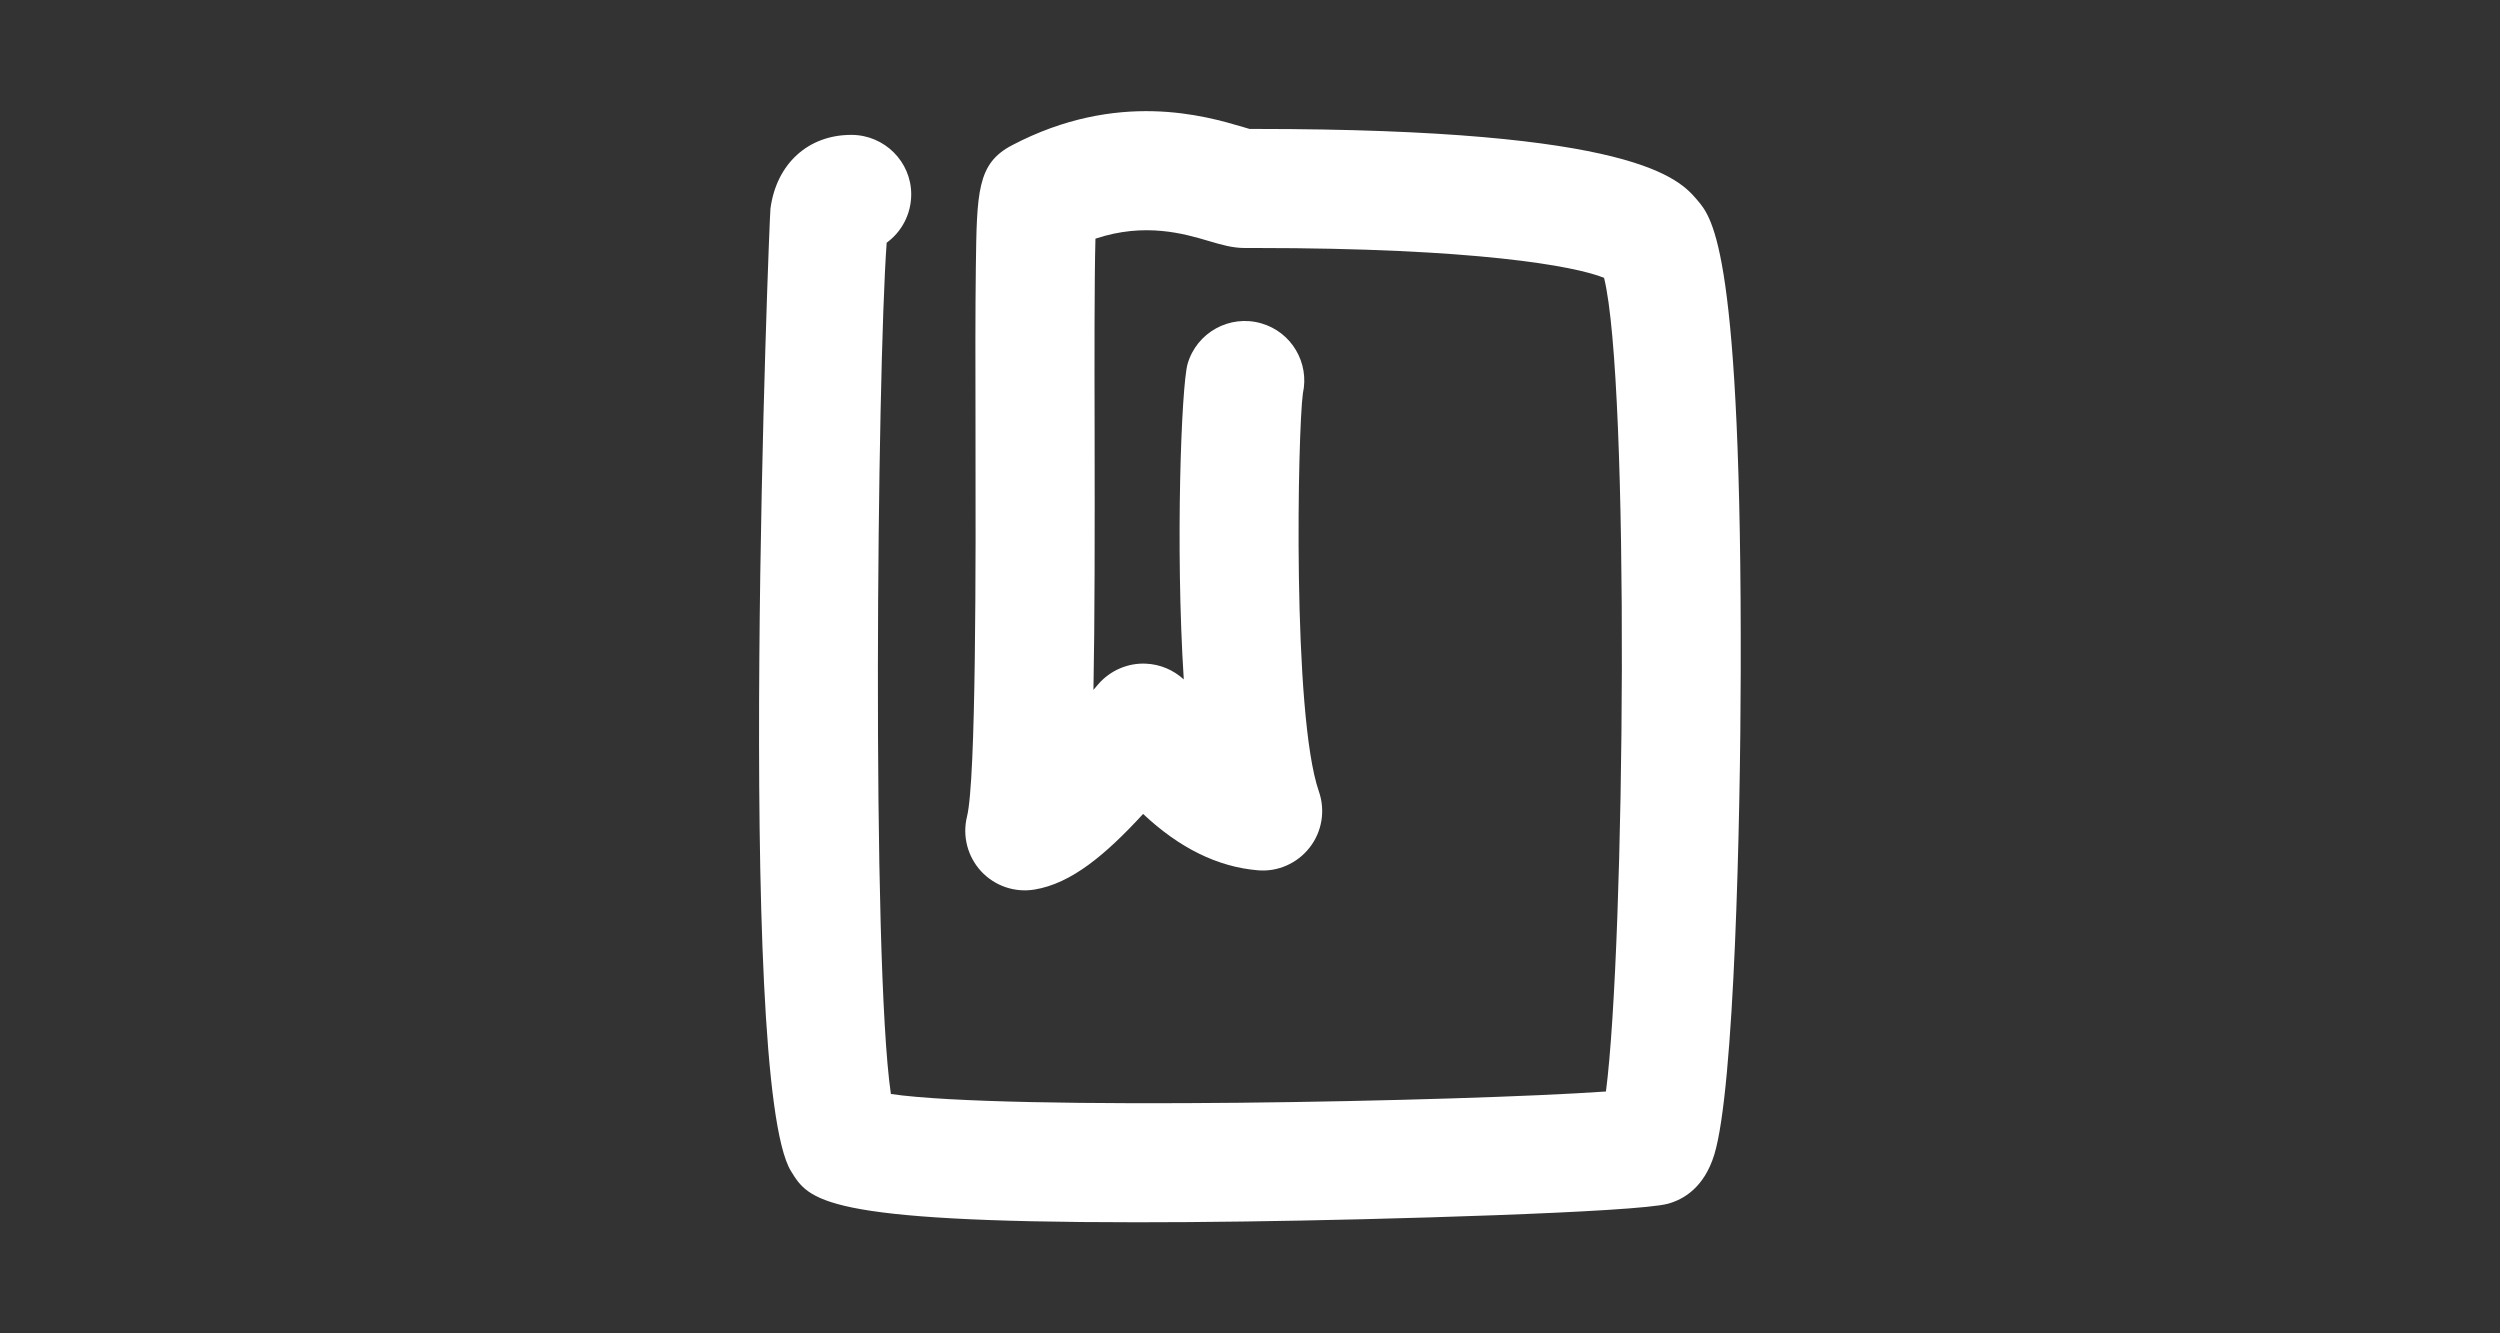 <?xml version="1.0" encoding="utf-8"?>
<!-- Generator: Adobe Illustrator 16.0.0, SVG Export Plug-In . SVG Version: 6.00 Build 0)  -->
<!DOCTYPE svg PUBLIC "-//W3C//DTD SVG 1.1//EN" "http://www.w3.org/Graphics/SVG/1.1/DTD/svg11.dtd">
<svg version="1.1" id="Layer_1" xmlns="http://www.w3.org/2000/svg" xmlns:xlink="http://www.w3.org/1999/xlink" x="0px" y="0px"
	 width="45px" height="24px" viewBox="442.583 4 45 24" enable-background="new 442.583 4 45 24" xml:space="preserve">
<rect x="442.583" y="4" width="45" height="24" fill="#333333" stroke="none"/>
<path id="shapePath1_1_" fill="#FFFFFF" d="M463.045,26.001c-5.66,0-5.902-0.395-6.225-0.922
	c-1.005-1.643-0.389-17.186-0.369-17.323c0.107-0.808,0.68-1.328,1.453-1.328c0.004,0,0.007,0,0.01,0
	c0.59,0.003,1.073,0.483,1.071,1.073c-0.001,0.357-0.175,0.674-0.442,0.868c-0.171,2.347-0.275,12.935,0.076,15.323
	c2.064,0.303,10.338,0.133,12.871-0.045c0.343-2.645,0.432-12.77-0.034-14.646c-0.529-0.215-2.327-0.537-6.276-0.537
	c-0.042,0-0.082,0-0.123,0h-0.067c-0.223,0-0.414-0.057-0.636-0.122c-0.451-0.134-1.159-0.344-2.053-0.046
	c-0.02,0.749-0.018,2.161-0.015,3.443c0.003,1.866,0.003,3.443-0.021,4.679l0.084-0.099c0.215-0.25,0.536-0.389,0.861-0.373
	c0.255,0.011,0.495,0.113,0.681,0.284c-0.154-2.401-0.042-5.289,0.068-5.677c0.163-0.568,0.758-0.897,1.326-0.733
	c0.547,0.157,0.871,0.712,0.75,1.26c-0.093,0.677-0.194,5.78,0.288,7.167c0.119,0.342,0.057,0.723-0.166,1.008
	c-0.223,0.287-0.577,0.443-0.937,0.41c-0.719-0.061-1.408-0.4-2.061-1.014c-0.671,0.729-1.288,1.252-1.955,1.361
	c-0.359,0.059-0.717-0.066-0.962-0.33c-0.244-0.266-0.339-0.635-0.253-0.984c0.165-0.664,0.158-4.602,0.153-6.955
	c-0.003-1.127-0.004-2.164,0.006-2.926c0.018-1.363,0.024-1.873,0.649-2.201c1.901-0.998,3.486-0.529,4.163-0.329
	c0.043,0.013,0.082,0.024,0.115,0.034c0.036,0,0.073,0,0.108,0c6.857,0,7.625,0.898,7.953,1.283c0.279,0.327,0.799,0.935,0.78,8.498
	c-0.006,2.666-0.112,7.494-0.476,8.682c-0.181,0.59-0.553,0.807-0.833,0.883c-0.563,0.156-5.186,0.289-7.614,0.32
	C464.283,25.997,463.634,26.001,463.045,26.001z"/>
</svg>
